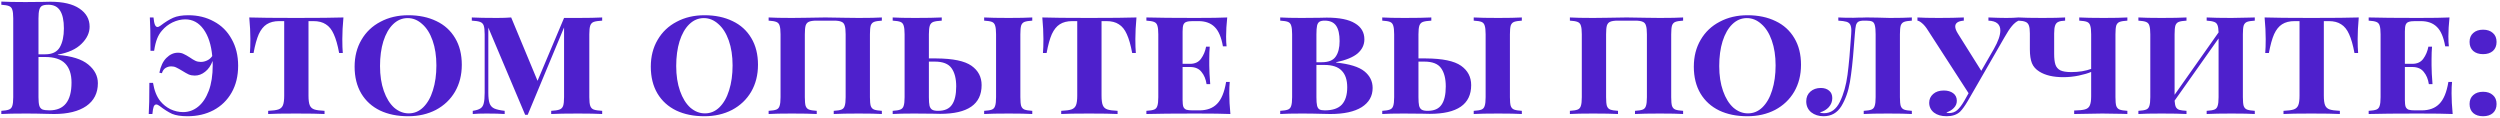 <?xml version="1.0" encoding="UTF-8"?> <svg xmlns="http://www.w3.org/2000/svg" width="614" height="29" viewBox="0 0 614 29" fill="none"> <path d="M14.21 13.492C17.59 13.752 20.073 14.532 21.659 15.832C23.245 17.132 24.038 18.666 24.038 20.434C24.038 22.852 23.089 24.724 21.191 26.05C19.293 27.35 16.654 28 13.274 28C12.52 28 11.883 27.987 11.363 27.961C9.647 27.909 7.97 27.883 6.332 27.883C3.654 27.883 1.652 27.922 0.326 28V27.22C1.184 27.168 1.808 27.064 2.198 26.908C2.614 26.752 2.887 26.453 3.017 26.011C3.173 25.569 3.251 24.854 3.251 23.866V4.522C3.251 3.534 3.173 2.819 3.017 2.377C2.887 1.935 2.614 1.636 2.198 1.48C1.808 1.324 1.184 1.22 0.326 1.168V0.388C1.652 0.466 3.628 0.505 6.254 0.505L10.583 0.466C11.103 0.44 11.701 0.427 12.377 0.427C15.497 0.427 17.876 0.986 19.514 2.104C21.178 3.222 22.01 4.704 22.01 6.55C22.01 8.058 21.347 9.462 20.021 10.762C18.721 12.062 16.784 12.946 14.21 13.414V13.492ZM11.87 1.168C11.168 1.168 10.648 1.259 10.31 1.441C9.998 1.623 9.777 1.948 9.647 2.416C9.517 2.884 9.452 3.586 9.452 4.522V13.336H11.129C12.819 13.336 14.002 12.764 14.678 11.62C15.354 10.45 15.692 8.903 15.692 6.979C15.692 5.029 15.38 3.573 14.756 2.611C14.158 1.649 13.196 1.168 11.87 1.168ZM12.143 27.103C15.757 27.103 17.564 24.828 17.564 20.278C17.564 18.224 17.044 16.664 16.004 15.598C14.964 14.532 13.326 13.999 11.09 13.999H9.452V23.866C9.452 24.802 9.517 25.491 9.647 25.933C9.777 26.375 10.024 26.687 10.388 26.869C10.778 27.025 11.363 27.103 12.143 27.103ZM46.279 3.742C48.593 3.742 50.673 4.249 52.519 5.263C54.391 6.251 55.847 7.694 56.887 9.592C57.953 11.464 58.486 13.648 58.486 16.144C58.486 18.666 57.953 20.863 56.887 22.735C55.821 24.607 54.339 26.05 52.441 27.064C50.569 28.052 48.437 28.546 46.045 28.546C44.459 28.546 43.198 28.351 42.262 27.961C41.352 27.545 40.325 26.895 39.181 26.011C38.869 25.777 38.596 25.66 38.362 25.66C38.102 25.66 37.894 25.842 37.738 26.206C37.608 26.57 37.504 27.168 37.426 28H36.529C36.633 26.544 36.685 23.996 36.685 20.356H37.582C37.894 22.254 38.492 23.749 39.376 24.841C40.052 25.673 40.884 26.336 41.872 26.83C42.886 27.298 43.913 27.532 44.953 27.532C46.331 27.532 47.566 27.09 48.658 26.206C49.75 25.322 50.621 24.022 51.271 22.306C51.921 20.564 52.246 18.458 52.246 15.988C52.246 15.52 52.233 15.182 52.207 14.974C51.791 16.118 51.18 17.002 50.374 17.626C49.594 18.25 48.749 18.562 47.839 18.562C47.293 18.562 46.799 18.471 46.357 18.289C45.915 18.081 45.382 17.782 44.758 17.392C44.16 17.028 43.666 16.755 43.276 16.573C42.912 16.391 42.509 16.3 42.067 16.3C41.573 16.3 41.105 16.43 40.663 16.69C40.247 16.95 39.948 17.379 39.766 17.977L39.142 17.86C39.454 16.274 40.026 15.065 40.858 14.233C41.716 13.375 42.665 12.946 43.705 12.946C44.251 12.946 44.719 13.05 45.109 13.258C45.525 13.44 46.032 13.726 46.63 14.116C47.15 14.48 47.605 14.753 47.995 14.935C48.385 15.117 48.827 15.208 49.321 15.208C49.841 15.208 50.348 15.091 50.842 14.857C51.362 14.623 51.791 14.259 52.129 13.765C51.869 10.983 51.154 8.786 49.984 7.174C48.814 5.562 47.319 4.756 45.499 4.756C44.459 4.756 43.419 5.003 42.379 5.497C41.365 5.991 40.507 6.654 39.805 7.486C39.311 8.032 38.908 8.695 38.596 9.475C38.284 10.255 38.037 11.256 37.855 12.478H36.958C36.958 8.578 36.906 5.848 36.802 4.288H37.699C37.777 5.12 37.894 5.718 38.05 6.082C38.206 6.446 38.414 6.628 38.674 6.628C38.882 6.628 39.142 6.511 39.454 6.277C40.572 5.419 41.599 4.782 42.535 4.366C43.471 3.95 44.719 3.742 46.279 3.742ZM84.347 4.288C84.165 6.264 84.074 8.032 84.074 9.592C84.074 11.048 84.113 12.192 84.191 13.024H83.294C82.93 11.048 82.488 9.501 81.968 8.383C81.474 7.265 80.824 6.459 80.018 5.965C79.238 5.445 78.224 5.185 76.976 5.185H75.767V23.476C75.767 24.568 75.871 25.361 76.079 25.855C76.287 26.349 76.651 26.687 77.171 26.869C77.691 27.051 78.536 27.168 79.706 27.22V28C78.302 27.922 75.962 27.883 72.686 27.883C69.384 27.883 67.109 27.922 65.861 28V27.22C67.031 27.168 67.876 27.051 68.396 26.869C68.916 26.687 69.28 26.349 69.488 25.855C69.696 25.361 69.8 24.568 69.8 23.476V5.185H68.591C67.343 5.185 66.316 5.445 65.51 5.965C64.73 6.459 64.08 7.265 63.56 8.383C63.066 9.501 62.637 11.048 62.273 13.024H61.376C61.454 12.192 61.493 11.048 61.493 9.592C61.493 8.032 61.402 6.264 61.22 4.288C63.482 4.366 67.304 4.405 72.686 4.405C78.172 4.405 82.059 4.366 84.347 4.288ZM100.275 3.742C102.901 3.742 105.202 4.223 107.178 5.185C109.154 6.121 110.688 7.512 111.78 9.358C112.872 11.178 113.418 13.362 113.418 15.91C113.418 18.406 112.859 20.616 111.741 22.54C110.623 24.438 109.063 25.92 107.061 26.986C105.059 28.026 102.784 28.546 100.236 28.546C97.61 28.546 95.309 28.078 93.333 27.142C91.357 26.18 89.823 24.789 88.731 22.969C87.639 21.123 87.093 18.926 87.093 16.378C87.093 13.882 87.652 11.685 88.77 9.787C89.888 7.863 91.448 6.381 93.45 5.341C95.452 4.275 97.727 3.742 100.275 3.742ZM100.119 4.444C98.767 4.444 97.571 4.951 96.531 5.965C95.517 6.953 94.724 8.344 94.152 10.138C93.606 11.906 93.333 13.934 93.333 16.222C93.333 18.536 93.645 20.577 94.269 22.345C94.893 24.113 95.738 25.478 96.804 26.44C97.896 27.376 99.092 27.844 100.392 27.844C101.744 27.844 102.927 27.35 103.941 26.362C104.981 25.348 105.774 23.957 106.32 22.189C106.892 20.395 107.178 18.354 107.178 16.066C107.178 13.752 106.866 11.711 106.242 9.943C105.618 8.175 104.76 6.823 103.668 5.887C102.602 4.925 101.419 4.444 100.119 4.444ZM147.894 5.068C146.958 5.12 146.269 5.224 145.827 5.38C145.411 5.536 145.125 5.835 144.969 6.277C144.813 6.719 144.735 7.434 144.735 8.422V23.866C144.735 24.854 144.813 25.569 144.969 26.011C145.125 26.453 145.411 26.752 145.827 26.908C146.269 27.064 146.958 27.168 147.894 27.22V28C146.49 27.922 144.527 27.883 142.005 27.883C138.989 27.883 136.779 27.922 135.375 28V27.22C136.311 27.168 136.987 27.064 137.403 26.908C137.845 26.752 138.144 26.453 138.3 26.011C138.456 25.569 138.534 24.854 138.534 23.866V6.745L129.603 28.195H128.979L119.931 6.784V22.774C119.931 23.918 120.035 24.789 120.243 25.387C120.451 25.959 120.828 26.375 121.374 26.635C121.946 26.895 122.804 27.09 123.948 27.22V28C122.83 27.922 121.348 27.883 119.502 27.883C118.072 27.883 116.941 27.922 116.109 28V27.22C116.967 27.09 117.591 26.895 117.981 26.635C118.397 26.375 118.67 25.959 118.8 25.387C118.956 24.815 119.034 23.944 119.034 22.774V8.422C119.034 7.434 118.956 6.719 118.8 6.277C118.644 5.835 118.345 5.536 117.903 5.38C117.487 5.224 116.811 5.12 115.875 5.068V4.288C117.227 4.366 119.294 4.405 122.076 4.405C123.428 4.405 124.585 4.366 125.547 4.288L132.021 19.849L138.534 4.405H142.005C144.527 4.405 146.49 4.366 147.894 4.288V5.068ZM173.019 3.742C175.645 3.742 177.946 4.223 179.922 5.185C181.898 6.121 183.432 7.512 184.524 9.358C185.616 11.178 186.162 13.362 186.162 15.91C186.162 18.406 185.603 20.616 184.485 22.54C183.367 24.438 181.807 25.92 179.805 26.986C177.803 28.026 175.528 28.546 172.98 28.546C170.354 28.546 168.053 28.078 166.077 27.142C164.101 26.18 162.567 24.789 161.475 22.969C160.383 21.123 159.837 18.926 159.837 16.378C159.837 13.882 160.396 11.685 161.514 9.787C162.632 7.863 164.192 6.381 166.194 5.341C168.196 4.275 170.471 3.742 173.019 3.742ZM172.863 4.444C171.511 4.444 170.315 4.951 169.275 5.965C168.261 6.953 167.468 8.344 166.896 10.138C166.35 11.906 166.077 13.934 166.077 16.222C166.077 18.536 166.389 20.577 167.013 22.345C167.637 24.113 168.482 25.478 169.548 26.44C170.64 27.376 171.836 27.844 173.136 27.844C174.488 27.844 175.671 27.35 176.685 26.362C177.725 25.348 178.518 23.957 179.064 22.189C179.636 20.395 179.922 18.354 179.922 16.066C179.922 13.752 179.61 11.711 178.986 9.943C178.362 8.175 177.504 6.823 176.412 5.887C175.346 4.925 174.163 4.444 172.863 4.444ZM216.582 5.068C215.698 5.12 215.061 5.224 214.671 5.38C214.281 5.536 214.008 5.835 213.852 6.277C213.722 6.719 213.657 7.434 213.657 8.422V23.866C213.657 24.854 213.722 25.569 213.852 26.011C214.008 26.453 214.281 26.752 214.671 26.908C215.087 27.064 215.724 27.168 216.582 27.22V28C215.386 27.922 213.488 27.883 210.888 27.883C208.262 27.883 206.221 27.922 204.765 28V27.22C205.649 27.168 206.286 27.064 206.676 26.908C207.066 26.752 207.326 26.453 207.456 26.011C207.612 25.569 207.69 24.854 207.69 23.866V8.422C207.69 7.434 207.612 6.719 207.456 6.277C207.326 5.809 207.053 5.497 206.637 5.341C206.247 5.159 205.623 5.068 204.765 5.068H200.592C199.734 5.068 199.097 5.159 198.681 5.341C198.291 5.497 198.018 5.809 197.862 6.277C197.732 6.719 197.667 7.434 197.667 8.422V23.866C197.667 24.854 197.732 25.569 197.862 26.011C198.018 26.453 198.291 26.752 198.681 26.908C199.097 27.064 199.734 27.168 200.592 27.22V28C199.162 27.922 197.121 27.883 194.469 27.883C191.921 27.883 190.023 27.922 188.775 28V27.22C189.659 27.168 190.296 27.064 190.686 26.908C191.076 26.752 191.336 26.453 191.466 26.011C191.622 25.569 191.7 24.854 191.7 23.866V8.422C191.7 7.434 191.622 6.719 191.466 6.277C191.336 5.835 191.063 5.536 190.647 5.38C190.257 5.224 189.633 5.12 188.775 5.068V4.288C190.023 4.366 191.921 4.405 194.469 4.405L197.862 4.366C199.786 4.314 201.398 4.288 202.698 4.288C203.998 4.288 205.61 4.314 207.534 4.366L210.888 4.405C213.488 4.405 215.386 4.366 216.582 4.288V5.068ZM229.969 14.35C234.051 14.376 236.924 14.974 238.588 16.144C240.252 17.314 241.084 18.9 241.084 20.902C241.084 25.608 237.691 27.961 230.905 27.961C230.203 27.961 229.592 27.948 229.072 27.922L224.47 27.883C222.208 27.883 220.466 27.922 219.244 28V27.22C220.102 27.168 220.726 27.064 221.116 26.908C221.532 26.752 221.805 26.453 221.935 26.011C222.091 25.569 222.169 24.854 222.169 23.866V8.422C222.169 7.434 222.091 6.719 221.935 6.277C221.805 5.835 221.545 5.536 221.155 5.38C220.765 5.224 220.128 5.12 219.244 5.068V4.288C220.466 4.366 222.286 4.405 224.704 4.405C227.564 4.405 229.761 4.366 231.295 4.288V5.068C230.359 5.12 229.67 5.224 229.228 5.38C228.812 5.536 228.526 5.835 228.37 6.277C228.214 6.719 228.136 7.434 228.136 8.422V14.35H229.969ZM253.525 5.068C252.667 5.12 252.03 5.224 251.614 5.38C251.224 5.536 250.951 5.835 250.795 6.277C250.665 6.719 250.6 7.434 250.6 8.422V23.866C250.6 24.854 250.665 25.569 250.795 26.011C250.951 26.453 251.224 26.752 251.614 26.908C252.03 27.064 252.667 27.168 253.525 27.22V28C252.199 27.922 250.275 27.883 247.753 27.883C245.023 27.883 243.008 27.922 241.708 28V27.22C242.592 27.168 243.229 27.064 243.619 26.908C244.009 26.752 244.269 26.453 244.399 26.011C244.555 25.569 244.633 24.854 244.633 23.866V8.422C244.633 7.434 244.555 6.719 244.399 6.277C244.269 5.835 244.009 5.536 243.619 5.38C243.229 5.224 242.592 5.12 241.708 5.068V4.288C243.008 4.366 245.023 4.405 247.753 4.405C250.275 4.405 252.199 4.366 253.525 4.288V5.068ZM230.398 27.22C231.984 27.22 233.115 26.726 233.791 25.738C234.493 24.75 234.844 23.242 234.844 21.214C234.844 19.316 234.467 17.834 233.713 16.768C232.959 15.676 231.581 15.13 229.579 15.13H228.136V23.866C228.136 24.802 228.188 25.504 228.292 25.972C228.422 26.44 228.643 26.765 228.955 26.947C229.267 27.129 229.748 27.22 230.398 27.22ZM279.118 4.288C278.936 6.264 278.845 8.032 278.845 9.592C278.845 11.048 278.884 12.192 278.962 13.024H278.065C277.701 11.048 277.259 9.501 276.739 8.383C276.245 7.265 275.595 6.459 274.789 5.965C274.009 5.445 272.995 5.185 271.747 5.185H270.538V23.476C270.538 24.568 270.642 25.361 270.85 25.855C271.058 26.349 271.422 26.687 271.942 26.869C272.462 27.051 273.307 27.168 274.477 27.22V28C273.073 27.922 270.733 27.883 267.457 27.883C264.155 27.883 261.88 27.922 260.632 28V27.22C261.802 27.168 262.647 27.051 263.167 26.869C263.687 26.687 264.051 26.349 264.259 25.855C264.467 25.361 264.571 24.568 264.571 23.476V5.185H263.362C262.114 5.185 261.087 5.445 260.281 5.965C259.501 6.459 258.851 7.265 258.331 8.383C257.837 9.501 257.408 11.048 257.044 13.024H256.147C256.225 12.192 256.264 11.048 256.264 9.592C256.264 8.032 256.173 6.264 255.991 4.288C258.253 4.366 262.075 4.405 267.457 4.405C272.943 4.405 276.83 4.366 279.118 4.288ZM301.911 22.93C301.911 24.412 302.002 26.102 302.184 28C300.494 27.922 297.647 27.883 293.643 27.883C288.287 27.883 284.257 27.922 281.553 28V27.22C282.437 27.168 283.074 27.064 283.464 26.908C283.854 26.752 284.114 26.453 284.244 26.011C284.4 25.569 284.478 24.854 284.478 23.866V8.422C284.478 7.434 284.4 6.719 284.244 6.277C284.114 5.835 283.841 5.536 283.425 5.38C283.035 5.224 282.411 5.12 281.553 5.068V4.288C284.257 4.366 288.287 4.405 293.643 4.405C297.283 4.405 299.87 4.366 301.404 4.288C301.222 6.03 301.131 7.59 301.131 8.968C301.131 9.982 301.17 10.788 301.248 11.386H300.351C299.961 9.15 299.285 7.564 298.323 6.628C297.361 5.666 296.035 5.185 294.345 5.185H292.902C292.226 5.185 291.719 5.25 291.381 5.38C291.043 5.484 290.796 5.718 290.64 6.082C290.51 6.42 290.445 6.966 290.445 7.72V15.676H292.278C293.474 15.676 294.371 15.26 294.969 14.428C295.593 13.57 296.009 12.582 296.217 11.464H297.114C297.036 12.348 296.997 13.362 296.997 14.506V16.066C296.997 17.236 297.075 18.77 297.231 20.668H296.334C296.152 19.446 295.736 18.445 295.086 17.665C294.462 16.859 293.526 16.456 292.278 16.456H290.445V24.568C290.445 25.322 290.51 25.881 290.64 26.245C290.796 26.583 291.043 26.817 291.381 26.947C291.719 27.051 292.226 27.103 292.902 27.103H294.579C296.425 27.103 297.868 26.57 298.908 25.504C299.974 24.438 300.715 22.644 301.131 20.122H302.028C301.95 20.85 301.911 21.786 301.911 22.93ZM328.149 15.364C331.425 15.702 333.739 16.417 335.091 17.509C336.443 18.601 337.119 19.966 337.119 21.604C337.119 23.606 336.222 25.179 334.428 26.323C332.634 27.441 330.073 28 326.745 28C326.017 28 325.393 27.987 324.873 27.961C323.105 27.909 321.389 27.883 319.725 27.883C317.411 27.883 315.643 27.922 314.421 28V27.22C315.305 27.168 315.942 27.064 316.332 26.908C316.722 26.752 316.982 26.453 317.112 26.011C317.268 25.569 317.346 24.854 317.346 23.866V8.422C317.346 7.434 317.268 6.719 317.112 6.277C316.982 5.835 316.722 5.536 316.332 5.38C315.942 5.224 315.305 5.12 314.421 5.068V4.288C315.643 4.366 317.385 4.405 319.647 4.405L324.093 4.366C324.613 4.34 325.198 4.327 325.848 4.327C328.968 4.327 331.282 4.795 332.79 5.731C334.324 6.641 335.091 7.954 335.091 9.67C335.091 10.996 334.545 12.14 333.453 13.102C332.361 14.038 330.593 14.766 328.149 15.286V15.364ZM325.341 5.068C324.769 5.068 324.34 5.159 324.054 5.341C323.768 5.523 323.573 5.848 323.469 6.316C323.365 6.784 323.313 7.486 323.313 8.422V15.286H324.6C326.264 15.286 327.408 14.831 328.032 13.921C328.682 13.011 329.007 11.737 329.007 10.099C329.007 8.409 328.721 7.148 328.149 6.316C327.577 5.484 326.641 5.068 325.341 5.068ZM325.38 27.103C327.278 27.103 328.669 26.635 329.553 25.699C330.437 24.737 330.879 23.32 330.879 21.448C330.879 19.628 330.424 18.263 329.514 17.353C328.63 16.417 327.213 15.949 325.263 15.949H323.313V23.866C323.313 24.802 323.365 25.491 323.469 25.933C323.573 26.375 323.768 26.687 324.054 26.869C324.34 27.025 324.782 27.103 325.38 27.103ZM350.206 14.35C354.288 14.376 357.161 14.974 358.825 16.144C360.489 17.314 361.321 18.9 361.321 20.902C361.321 25.608 357.928 27.961 351.142 27.961C350.44 27.961 349.829 27.948 349.309 27.922L344.707 27.883C342.445 27.883 340.703 27.922 339.481 28V27.22C340.339 27.168 340.963 27.064 341.353 26.908C341.769 26.752 342.042 26.453 342.172 26.011C342.328 25.569 342.406 24.854 342.406 23.866V8.422C342.406 7.434 342.328 6.719 342.172 6.277C342.042 5.835 341.782 5.536 341.392 5.38C341.002 5.224 340.365 5.12 339.481 5.068V4.288C340.703 4.366 342.523 4.405 344.941 4.405C347.801 4.405 349.998 4.366 351.532 4.288V5.068C350.596 5.12 349.907 5.224 349.465 5.38C349.049 5.536 348.763 5.835 348.607 6.277C348.451 6.719 348.373 7.434 348.373 8.422V14.35H350.206ZM373.762 5.068C372.904 5.12 372.267 5.224 371.851 5.38C371.461 5.536 371.188 5.835 371.032 6.277C370.902 6.719 370.837 7.434 370.837 8.422V23.866C370.837 24.854 370.902 25.569 371.032 26.011C371.188 26.453 371.461 26.752 371.851 26.908C372.267 27.064 372.904 27.168 373.762 27.22V28C372.436 27.922 370.512 27.883 367.99 27.883C365.26 27.883 363.245 27.922 361.945 28V27.22C362.829 27.168 363.466 27.064 363.856 26.908C364.246 26.752 364.506 26.453 364.636 26.011C364.792 25.569 364.87 24.854 364.87 23.866V8.422C364.87 7.434 364.792 6.719 364.636 6.277C364.506 5.835 364.246 5.536 363.856 5.38C363.466 5.224 362.829 5.12 361.945 5.068V4.288C363.245 4.366 365.26 4.405 367.99 4.405C370.512 4.405 372.436 4.366 373.762 4.288V5.068ZM350.635 27.22C352.221 27.22 353.352 26.726 354.028 25.738C354.73 24.75 355.081 23.242 355.081 21.214C355.081 19.316 354.704 17.834 353.95 16.768C353.196 15.676 351.818 15.13 349.816 15.13H348.373V23.866C348.373 24.802 348.425 25.504 348.529 25.972C348.659 26.44 348.88 26.765 349.192 26.947C349.504 27.129 349.985 27.22 350.635 27.22ZM413.372 5.068C412.488 5.12 411.851 5.224 411.461 5.38C411.071 5.536 410.798 5.835 410.642 6.277C410.512 6.719 410.447 7.434 410.447 8.422V23.866C410.447 24.854 410.512 25.569 410.642 26.011C410.798 26.453 411.071 26.752 411.461 26.908C411.877 27.064 412.514 27.168 413.372 27.22V28C412.176 27.922 410.278 27.883 407.678 27.883C405.052 27.883 403.011 27.922 401.555 28V27.22C402.439 27.168 403.076 27.064 403.466 26.908C403.856 26.752 404.116 26.453 404.246 26.011C404.402 25.569 404.48 24.854 404.48 23.866V8.422C404.48 7.434 404.402 6.719 404.246 6.277C404.116 5.809 403.843 5.497 403.427 5.341C403.037 5.159 402.413 5.068 401.555 5.068H397.382C396.524 5.068 395.887 5.159 395.471 5.341C395.081 5.497 394.808 5.809 394.652 6.277C394.522 6.719 394.457 7.434 394.457 8.422V23.866C394.457 24.854 394.522 25.569 394.652 26.011C394.808 26.453 395.081 26.752 395.471 26.908C395.887 27.064 396.524 27.168 397.382 27.22V28C395.952 27.922 393.911 27.883 391.259 27.883C388.711 27.883 386.813 27.922 385.565 28V27.22C386.449 27.168 387.086 27.064 387.476 26.908C387.866 26.752 388.126 26.453 388.256 26.011C388.412 25.569 388.49 24.854 388.49 23.866V8.422C388.49 7.434 388.412 6.719 388.256 6.277C388.126 5.835 387.853 5.536 387.437 5.38C387.047 5.224 386.423 5.12 385.565 5.068V4.288C386.813 4.366 388.711 4.405 391.259 4.405L394.652 4.366C396.576 4.314 398.188 4.288 399.488 4.288C400.788 4.288 402.4 4.314 404.324 4.366L407.678 4.405C410.278 4.405 412.176 4.366 413.372 4.288V5.068ZM429.185 3.742C431.811 3.742 434.112 4.223 436.088 5.185C438.064 6.121 439.598 7.512 440.69 9.358C441.782 11.178 442.328 13.362 442.328 15.91C442.328 18.406 441.769 20.616 440.651 22.54C439.533 24.438 437.973 25.92 435.971 26.986C433.969 28.026 431.694 28.546 429.146 28.546C426.52 28.546 424.219 28.078 422.243 27.142C420.267 26.18 418.733 24.789 417.641 22.969C416.549 21.123 416.003 18.926 416.003 16.378C416.003 13.882 416.562 11.685 417.68 9.787C418.798 7.863 420.358 6.381 422.36 5.341C424.362 4.275 426.637 3.742 429.185 3.742ZM429.029 4.444C427.677 4.444 426.481 4.951 425.441 5.965C424.427 6.953 423.634 8.344 423.062 10.138C422.516 11.906 422.243 13.934 422.243 16.222C422.243 18.536 422.555 20.577 423.179 22.345C423.803 24.113 424.648 25.478 425.714 26.44C426.806 27.376 428.002 27.844 429.302 27.844C430.654 27.844 431.837 27.35 432.851 26.362C433.891 25.348 434.684 23.957 435.23 22.189C435.802 20.395 436.088 18.354 436.088 16.066C436.088 13.752 435.776 11.711 435.152 9.943C434.528 8.175 433.67 6.823 432.578 5.887C431.512 4.925 430.329 4.444 429.029 4.444ZM469.547 5.068C468.663 5.12 468.026 5.224 467.636 5.38C467.246 5.536 466.973 5.835 466.817 6.277C466.687 6.719 466.622 7.434 466.622 8.422V23.866C466.622 24.854 466.687 25.569 466.817 26.011C466.973 26.453 467.246 26.752 467.636 26.908C468.026 27.064 468.663 27.168 469.547 27.22V28C468.273 27.922 466.323 27.883 463.697 27.883C461.045 27.883 459.056 27.922 457.73 28V27.22C458.614 27.168 459.251 27.064 459.641 26.908C460.031 26.752 460.291 26.453 460.421 26.011C460.577 25.569 460.655 24.854 460.655 23.866V8.422C460.655 7.434 460.59 6.706 460.46 6.238C460.356 5.77 460.148 5.458 459.836 5.302C459.524 5.146 459.03 5.068 458.354 5.068H457.847C457.171 5.068 456.69 5.159 456.404 5.341C456.144 5.497 455.949 5.783 455.819 6.199C455.715 6.615 455.624 7.356 455.546 8.422L455.312 11.386C455.052 14.922 454.727 17.847 454.337 20.161C453.947 22.449 453.245 24.425 452.231 26.089C451.217 27.727 449.761 28.546 447.863 28.546C446.667 28.546 445.653 28.221 444.821 27.571C444.015 26.895 443.612 25.998 443.612 24.88C443.612 23.892 443.95 23.099 444.626 22.501C445.302 21.903 446.16 21.604 447.2 21.604C448.032 21.604 448.708 21.825 449.228 22.267C449.748 22.683 450.008 23.294 450.008 24.1C450.008 24.932 449.722 25.673 449.15 26.323C448.578 26.947 447.837 27.376 446.927 27.61C447.187 27.74 447.538 27.805 447.98 27.805C449.67 27.805 450.97 26.869 451.88 24.997C452.79 23.125 453.414 20.915 453.752 18.367C454.09 15.793 454.389 12.478 454.649 8.422C454.675 8.188 454.688 7.889 454.688 7.525C454.688 6.875 454.597 6.381 454.415 6.043C454.233 5.705 453.921 5.471 453.479 5.341C453.037 5.211 452.374 5.12 451.49 5.068V4.288C452.166 4.34 453.401 4.366 455.195 4.366C455.767 4.366 456.17 4.353 456.404 4.327C456.586 4.327 456.82 4.327 457.106 4.327C457.418 4.301 457.86 4.288 458.432 4.288L461.162 4.327C462.306 4.379 463.307 4.405 464.165 4.405C466.427 4.405 468.221 4.366 469.547 4.288V5.068ZM492.764 4.405C493.908 4.405 494.909 4.366 495.767 4.288V5.068C495.221 5.302 494.675 5.744 494.129 6.394C493.583 7.044 492.959 7.993 492.257 9.241L485.471 21.019L483.287 24.802C482.585 25.998 481.948 26.882 481.376 27.454C480.57 28.182 479.478 28.546 478.1 28.546C476.8 28.546 475.76 28.247 474.98 27.649C474.2 27.025 473.81 26.219 473.81 25.231C473.81 24.373 474.135 23.658 474.785 23.086C475.435 22.514 476.306 22.228 477.398 22.228C478.334 22.228 479.101 22.449 479.699 22.891C480.297 23.333 480.596 23.957 480.596 24.763C480.596 25.439 480.349 26.024 479.855 26.518C479.387 27.012 478.776 27.376 478.022 27.61C478.152 27.714 478.386 27.766 478.724 27.766C479.478 27.766 480.128 27.532 480.674 27.064C481.246 26.57 481.831 25.803 482.429 24.763L483.482 22.891L473.498 7.447C473.03 6.693 472.562 6.121 472.094 5.731C471.652 5.341 471.262 5.12 470.924 5.068V4.288C472.094 4.366 473.836 4.405 476.15 4.405C478.568 4.405 480.622 4.366 482.312 4.288V5.068C480.908 5.172 480.206 5.653 480.206 6.511C480.206 6.979 480.427 7.564 480.869 8.266L486.602 17.392L489.683 12.049C490.749 10.177 491.282 8.656 491.282 7.486C491.282 5.952 490.307 5.146 488.357 5.068V4.288C490.125 4.366 491.594 4.405 492.764 4.405ZM522.481 5.068C521.623 5.12 520.986 5.224 520.57 5.38C520.18 5.536 519.907 5.835 519.751 6.277C519.621 6.719 519.556 7.434 519.556 8.422V23.866C519.556 24.854 519.621 25.569 519.751 26.011C519.907 26.453 520.18 26.752 520.57 26.908C520.986 27.064 521.623 27.168 522.481 27.22V28C521.987 28 521.61 27.987 521.35 27.961C519.478 27.909 517.801 27.883 516.319 27.883C514.915 27.883 512.614 27.922 509.416 28V27.142C510.638 27.116 511.522 27.025 512.068 26.869C512.64 26.713 513.03 26.401 513.238 25.933C513.472 25.439 513.589 24.672 513.589 23.632V17.665C512.809 18.003 511.795 18.302 510.547 18.562C509.299 18.822 508.025 18.952 506.725 18.952C504.281 18.952 502.331 18.497 500.875 17.587C499.991 17.041 499.38 16.352 499.042 15.52C498.704 14.688 498.535 13.557 498.535 12.127V8.227C498.535 7.343 498.457 6.693 498.301 6.277C498.145 5.835 497.872 5.536 497.482 5.38C497.092 5.198 496.494 5.094 495.688 5.068V4.288C496.936 4.366 498.925 4.405 501.655 4.405C504.177 4.405 506.023 4.366 507.193 4.288V5.068C506.439 5.094 505.88 5.198 505.516 5.38C505.152 5.536 504.892 5.835 504.736 6.277C504.58 6.693 504.502 7.343 504.502 8.227V13.219C504.502 14.363 504.606 15.247 504.814 15.871C505.022 16.495 505.425 16.963 506.023 17.275C506.621 17.561 507.518 17.704 508.714 17.704C509.598 17.704 510.469 17.639 511.327 17.509C512.211 17.353 512.965 17.158 513.589 16.924V8.422C513.589 7.434 513.511 6.719 513.355 6.277C513.225 5.835 512.965 5.536 512.575 5.38C512.185 5.224 511.548 5.12 510.664 5.068V4.288C511.99 4.366 514.005 4.405 516.709 4.405C519.231 4.405 521.155 4.366 522.481 4.288V5.068ZM553.775 5.068C552.891 5.12 552.254 5.224 551.864 5.38C551.474 5.536 551.201 5.835 551.045 6.277C550.915 6.719 550.85 7.434 550.85 8.422V23.866C550.85 24.854 550.915 25.569 551.045 26.011C551.201 26.453 551.474 26.752 551.864 26.908C552.28 27.064 552.917 27.168 553.775 27.22V28C552.579 27.922 550.681 27.883 548.081 27.883C545.455 27.883 543.414 27.922 541.958 28V27.22C542.842 27.168 543.479 27.064 543.869 26.908C544.259 26.752 544.519 26.453 544.649 26.011C544.805 25.569 544.883 24.854 544.883 23.866V9.436L534.08 24.724C534.132 25.426 534.236 25.946 534.392 26.284C534.574 26.622 534.86 26.856 535.25 26.986C535.64 27.09 536.225 27.168 537.005 27.22V28C535.575 27.922 533.534 27.883 530.882 27.883C528.334 27.883 526.436 27.922 525.188 28V27.22C526.072 27.168 526.709 27.064 527.099 26.908C527.489 26.752 527.749 26.453 527.879 26.011C528.035 25.569 528.113 24.854 528.113 23.866V8.422C528.113 7.434 528.035 6.719 527.879 6.277C527.749 5.835 527.476 5.536 527.06 5.38C526.67 5.224 526.046 5.12 525.188 5.068V4.288C526.436 4.366 528.334 4.405 530.882 4.405C533.534 4.405 535.575 4.366 537.005 4.288V5.068C536.121 5.12 535.484 5.224 535.094 5.38C534.704 5.536 534.431 5.835 534.275 6.277C534.145 6.719 534.08 7.434 534.08 8.422V23.281L544.883 7.954C544.857 7.122 544.766 6.524 544.61 6.16C544.454 5.77 544.181 5.51 543.791 5.38C543.401 5.224 542.79 5.12 541.958 5.068V4.288C543.388 4.366 545.429 4.405 548.081 4.405C549.329 4.405 550.707 4.379 552.215 4.327C552.657 4.301 553.177 4.288 553.775 4.288V5.068ZM579.312 4.288C579.13 6.264 579.039 8.032 579.039 9.592C579.039 11.048 579.078 12.192 579.156 13.024H578.259C577.895 11.048 577.453 9.501 576.933 8.383C576.439 7.265 575.789 6.459 574.983 5.965C574.203 5.445 573.189 5.185 571.941 5.185H570.732V23.476C570.732 24.568 570.836 25.361 571.044 25.855C571.252 26.349 571.616 26.687 572.136 26.869C572.656 27.051 573.501 27.168 574.671 27.22V28C573.267 27.922 570.927 27.883 567.651 27.883C564.349 27.883 562.074 27.922 560.826 28V27.22C561.996 27.168 562.841 27.051 563.361 26.869C563.881 26.687 564.245 26.349 564.453 25.855C564.661 25.361 564.765 24.568 564.765 23.476V5.185H563.556C562.308 5.185 561.281 5.445 560.475 5.965C559.695 6.459 559.045 7.265 558.525 8.383C558.031 9.501 557.602 11.048 557.238 13.024H556.341C556.419 12.192 556.458 11.048 556.458 9.592C556.458 8.032 556.367 6.264 556.185 4.288C558.447 4.366 562.269 4.405 567.651 4.405C573.137 4.405 577.024 4.366 579.312 4.288ZM602.104 22.93C602.104 24.412 602.195 26.102 602.377 28C600.687 27.922 597.84 27.883 593.836 27.883C588.48 27.883 584.45 27.922 581.746 28V27.22C582.63 27.168 583.267 27.064 583.657 26.908C584.047 26.752 584.307 26.453 584.437 26.011C584.593 25.569 584.671 24.854 584.671 23.866V8.422C584.671 7.434 584.593 6.719 584.437 6.277C584.307 5.835 584.034 5.536 583.618 5.38C583.228 5.224 582.604 5.12 581.746 5.068V4.288C584.45 4.366 588.48 4.405 593.836 4.405C597.476 4.405 600.063 4.366 601.597 4.288C601.415 6.03 601.324 7.59 601.324 8.968C601.324 9.982 601.363 10.788 601.441 11.386H600.544C600.154 9.15 599.478 7.564 598.516 6.628C597.554 5.666 596.228 5.185 594.538 5.185H593.095C592.419 5.185 591.912 5.25 591.574 5.38C591.236 5.484 590.989 5.718 590.833 6.082C590.703 6.42 590.638 6.966 590.638 7.72V15.676H592.471C593.667 15.676 594.564 15.26 595.162 14.428C595.786 13.57 596.202 12.582 596.41 11.464H597.307C597.229 12.348 597.19 13.362 597.19 14.506V16.066C597.19 17.236 597.268 18.77 597.424 20.668H596.527C596.345 19.446 595.929 18.445 595.279 17.665C594.655 16.859 593.719 16.456 592.471 16.456H590.638V24.568C590.638 25.322 590.703 25.881 590.833 26.245C590.989 26.583 591.236 26.817 591.574 26.947C591.912 27.051 592.419 27.103 593.095 27.103H594.772C596.618 27.103 598.061 26.57 599.101 25.504C600.167 24.438 600.908 22.644 601.324 20.122H602.221C602.143 20.85 602.104 21.786 602.104 22.93ZM609.841 7.291C610.855 7.291 611.661 7.564 612.259 8.11C612.857 8.63 613.156 9.358 613.156 10.294C613.156 11.23 612.857 11.971 612.259 12.517C611.661 13.037 610.855 13.297 609.841 13.297C608.827 13.297 608.021 13.037 607.423 12.517C606.825 11.971 606.526 11.23 606.526 10.294C606.526 9.358 606.825 8.63 607.423 8.11C608.021 7.564 608.827 7.291 609.841 7.291ZM609.841 22.54C610.855 22.54 611.661 22.813 612.259 23.359C612.857 23.879 613.156 24.607 613.156 25.543C613.156 26.479 612.857 27.22 612.259 27.766C611.661 28.286 610.855 28.546 609.841 28.546C608.827 28.546 608.021 28.286 607.423 27.766C606.825 27.22 606.526 26.479 606.526 25.543C606.526 24.607 606.825 23.879 607.423 23.359C608.021 22.813 608.827 22.54 609.841 22.54Z" fill="#4E20CC"></path> </svg> 